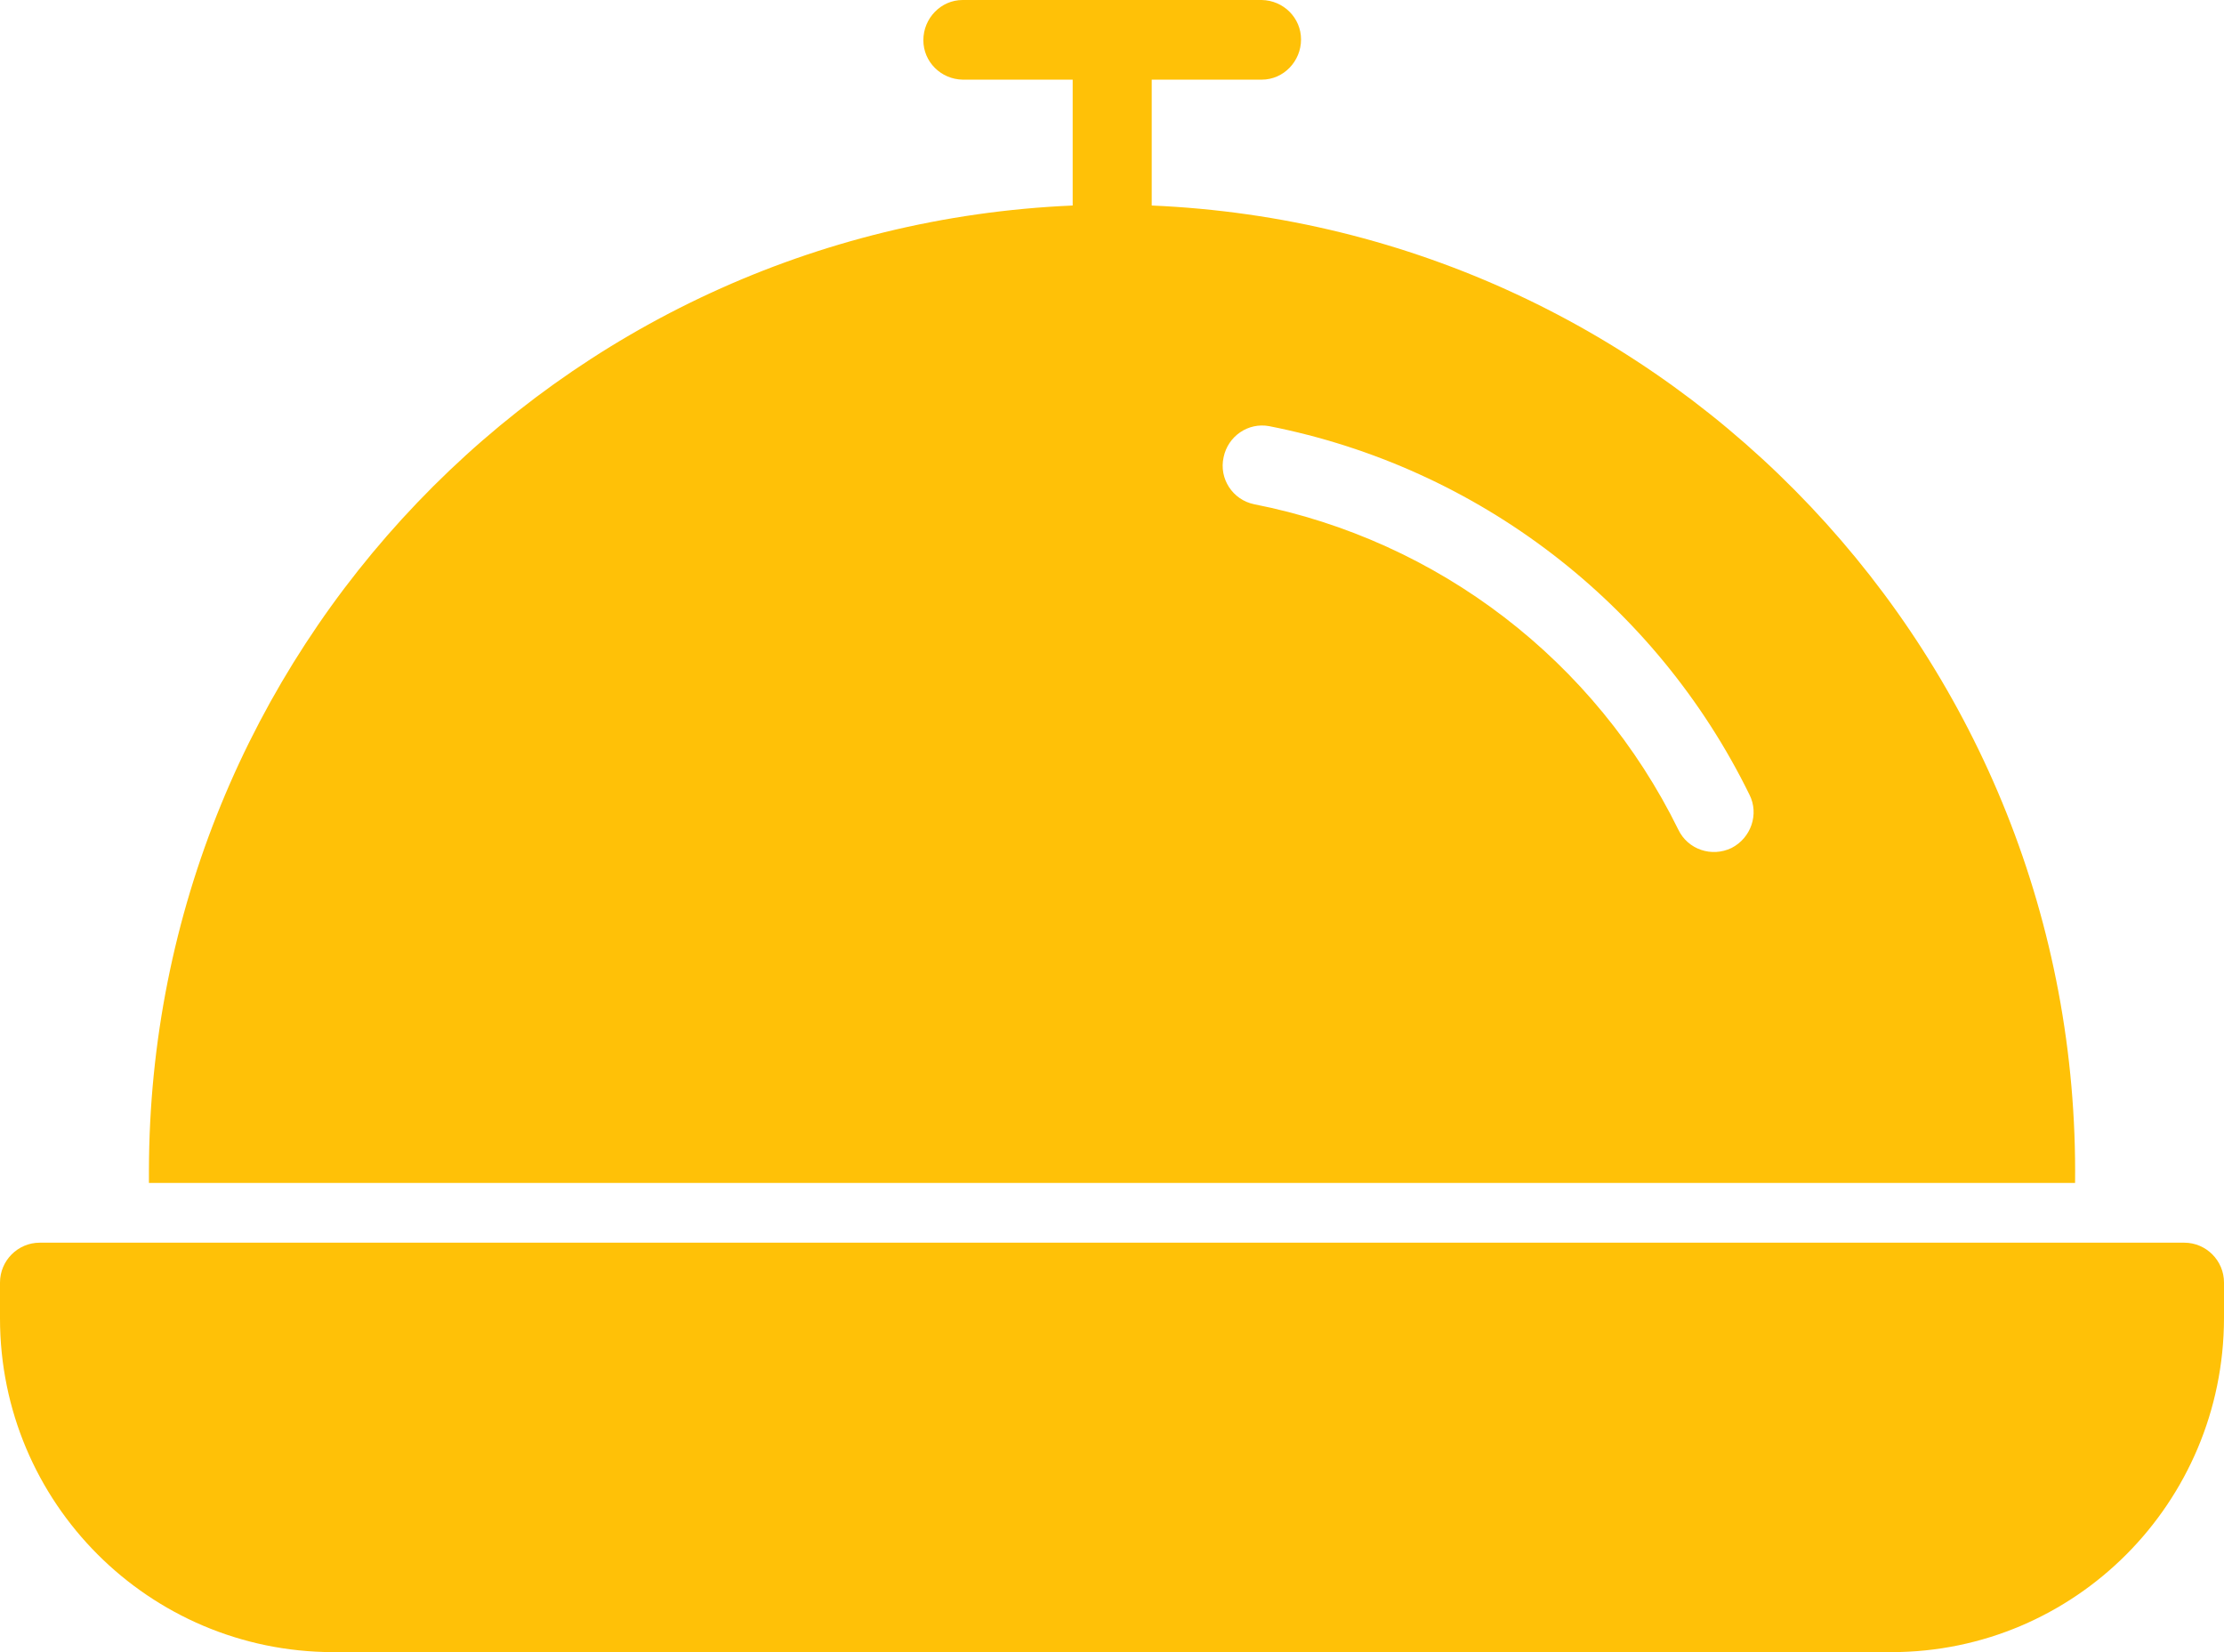 <?xml version="1.0" encoding="UTF-8"?> <svg xmlns="http://www.w3.org/2000/svg" width="140" height="104" viewBox="0 0 140 104" fill="none"><g clip-path="url(#clip0_97_118)"><path d="M137.5 78.226C120.825 78.226 19.2 78.226 2.5 78.226C1.125 78.226 0 79.354 0 80.733V82.989C0 94.598 9.375 103.975 20.95 104H119.05C130.625 104 139.975 94.598 140 82.989V80.733C140 79.354 138.875 78.226 137.5 78.226Z" fill="#FFC107"></path><path d="M72.5 12.937V5.014H79.425C80.8 5.014 81.9 3.861 81.9 2.482C81.9 1.128 80.8 0.025 79.425 0H60.6C59.225 0 58.125 1.153 58.125 2.532C58.125 3.886 59.225 4.989 60.6 5.014H67.525V12.937C35.025 14.341 9.425 41.119 9.375 73.688V74.465H130.625C131 41.57 105.25 14.341 72.5 12.937ZM109 53.379C107.75 53.981 106.25 53.479 105.65 52.226C100.425 41.595 90.55 34.023 78.95 31.742C77.6 31.466 76.725 30.137 77.025 28.783C77.3 27.454 78.575 26.577 79.9 26.827C93.025 29.41 104.225 37.985 110.125 50.019C110.75 51.248 110.225 52.752 109 53.379Z" fill="#FFC107"></path></g><defs><clipPath id="clip0_97_118"><rect width="140" height="104" fill="white"></rect></clipPath></defs></svg> 